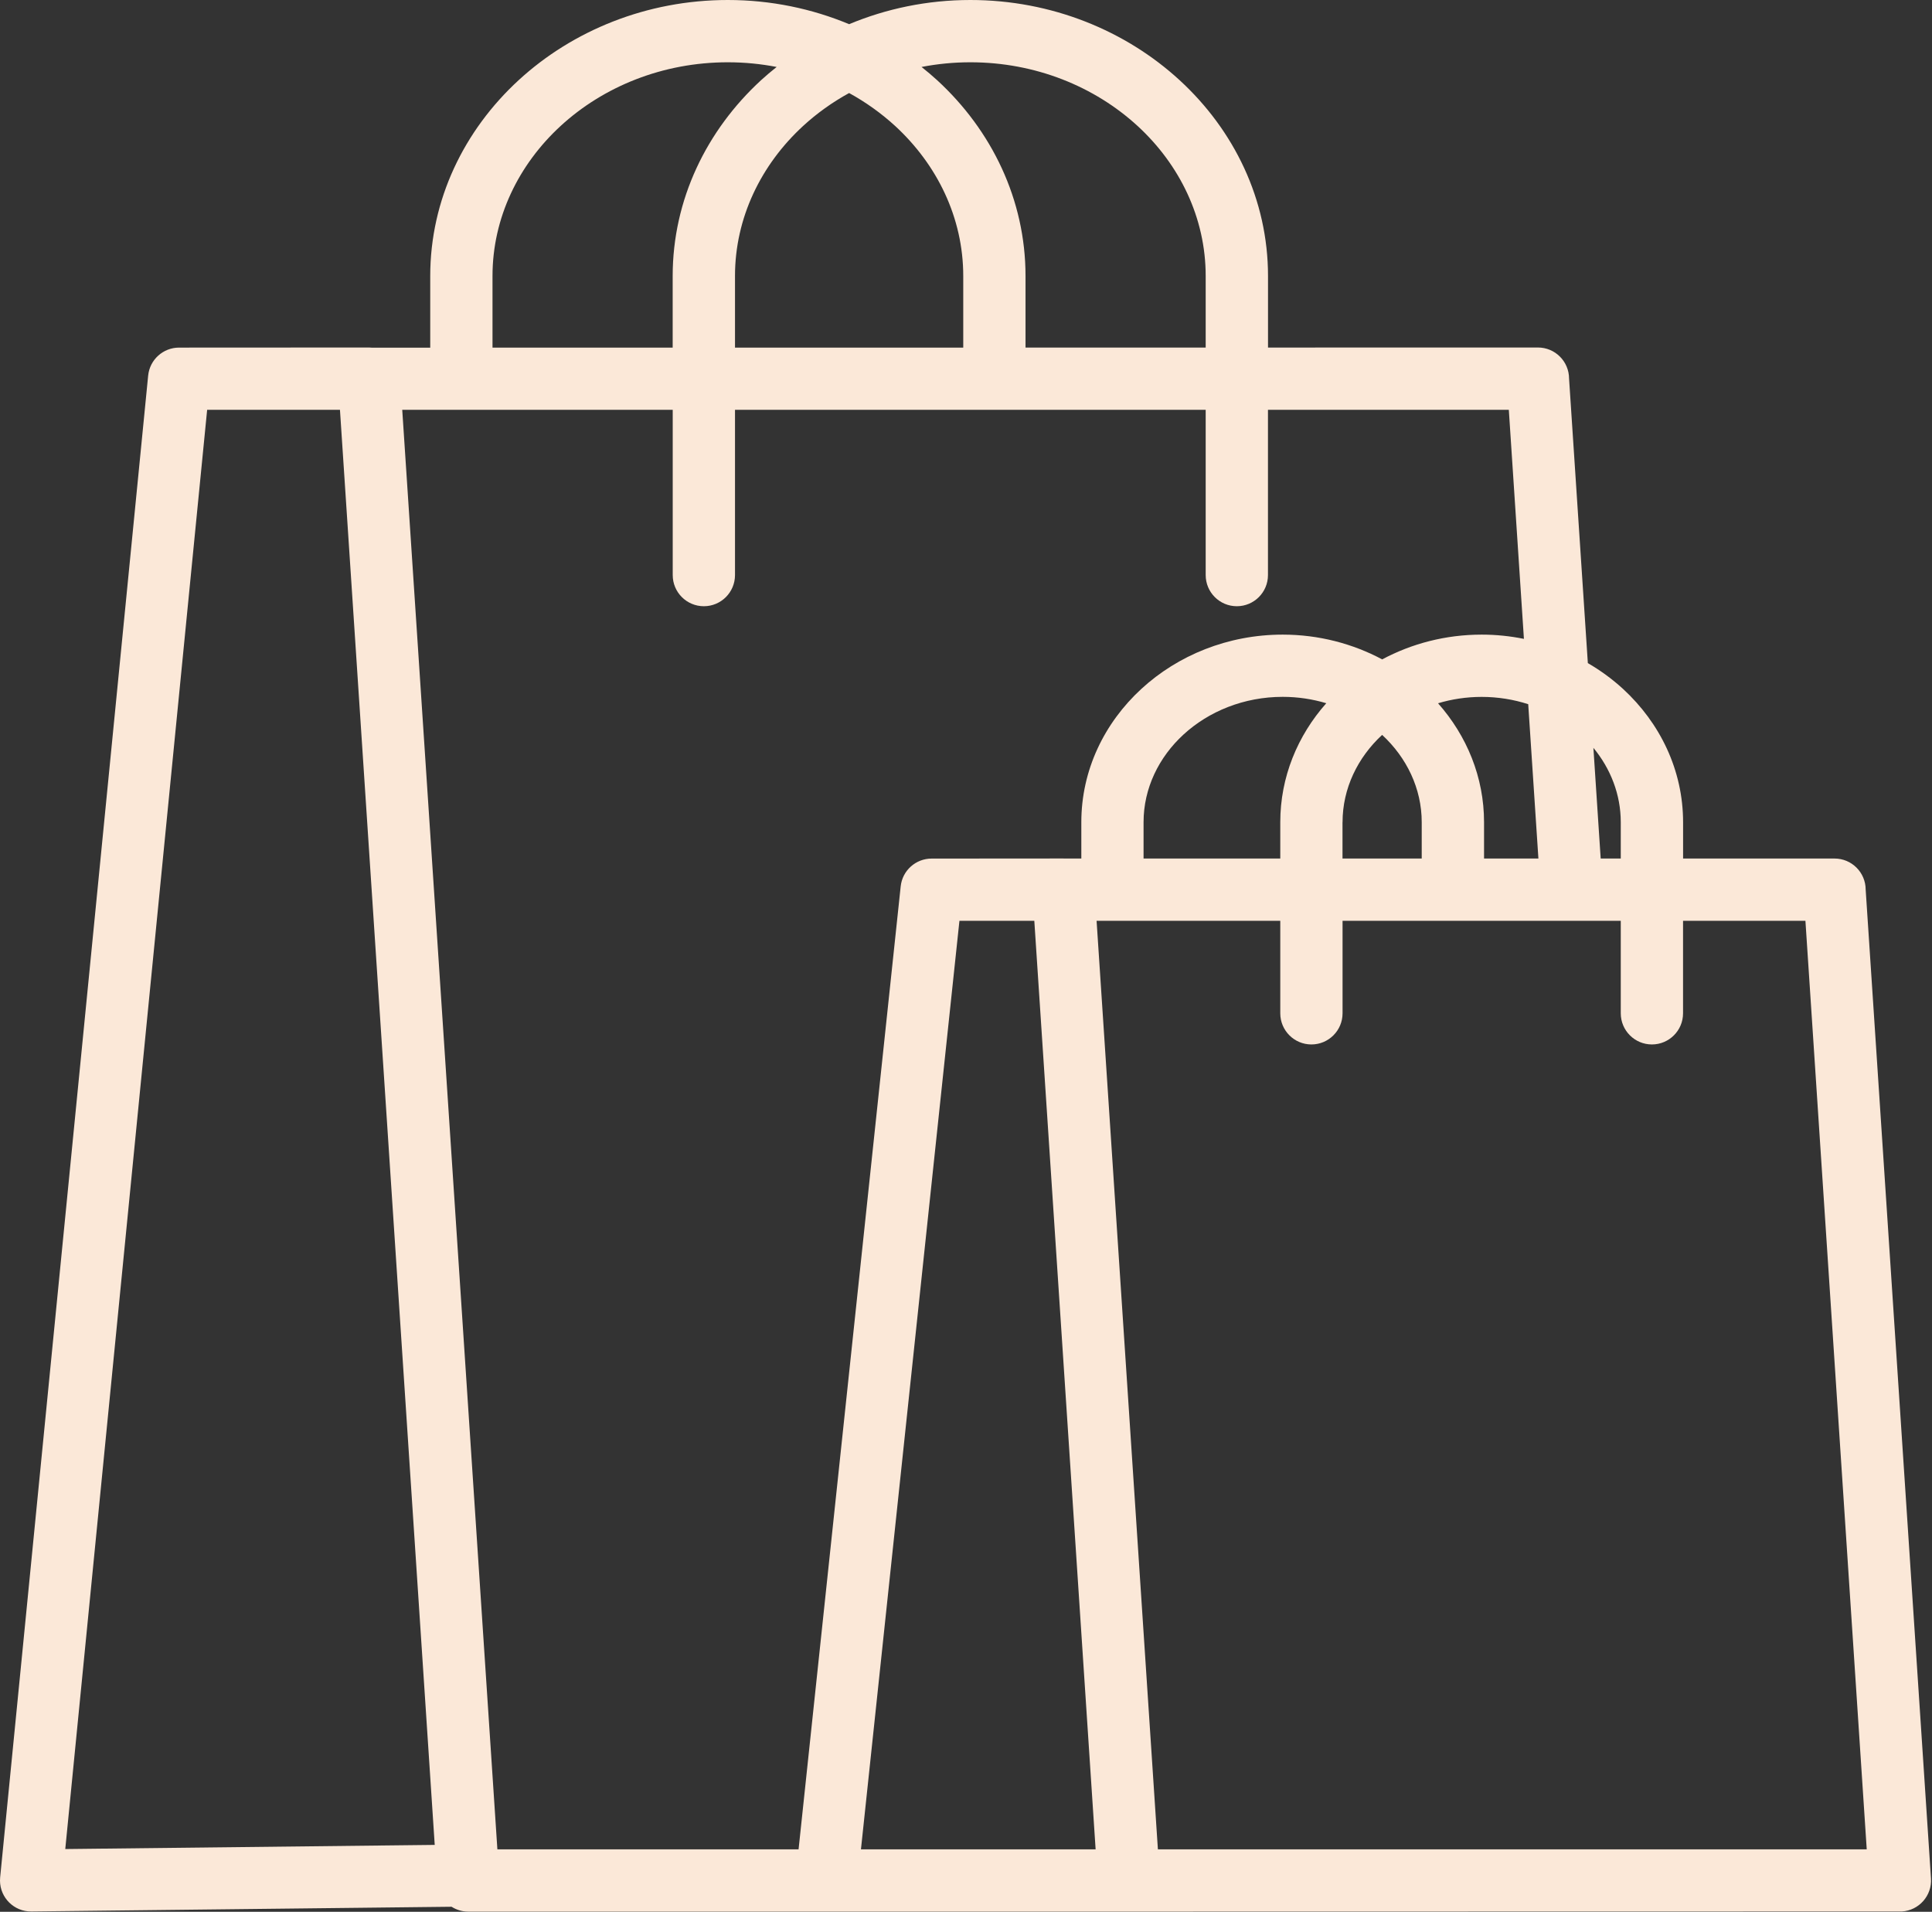 <?xml version="1.0" encoding="UTF-8" standalone="no"?><svg xmlns="http://www.w3.org/2000/svg" xmlns:xlink="http://www.w3.org/1999/xlink" fill="#fbe8d8" height="396" preserveAspectRatio="xMidYMid meet" version="1" viewBox="0.0 0.0 400.2 396.0" width="400.2" zoomAndPan="magnify"><rect x="0.0" y="0.0" width="400.2" height="396.0" fill="#333333" stroke="none"/><g id="change1_1"><path d="M399.99,389.11l-13.53-204.84c-0.01-3.56-2.89-6.44-6.45-6.44l-31.37,0v-7.52c0-10.79-4.77-20.56-12.45-27.62 c-2.2-2.02-4.65-3.81-7.28-5.34l-3.89-58.93c-0.01-3.56-2.89-6.44-6.45-6.44l-55.91,0.01V57.17c0-15.82-7.01-30.18-18.31-40.56 C233.19,6.36,217.84,0,201,0c-8.93,0-17.43,1.8-25.11,5.01C168.2,1.8,159.7,0,150.77,0c-16.84,0-32.19,6.36-43.34,16.61 C96.14,26.99,89.12,41.35,89.12,57.17v14.84l-12.17,0c-0.17-0.01-0.34-0.03-0.51-0.03L37.09,72c-3.27,0-6.07,2.48-6.4,5.8 L0.03,388.88L0,389.56c0.03,3.55,2.93,6.4,6.47,6.37l87.07-0.98c1,0.63,2.18,1.01,3.45,1.01h74.2h62.64c0,0,0,0,0,0s0,0,0,0 l160.13-0.03C397.51,395.71,400.21,392.65,399.99,389.11z M335.73,170.31v7.52l-4.16,0l-1.51-22.93 C333.62,159.22,335.73,164.56,335.73,170.31z M265.2,177.83l-28.32,0v-7.53c0-7.03,3.17-13.46,8.27-18.15 c5.24-4.81,12.52-7.81,20.55-7.81c3.16,0,6.19,0.47,9.03,1.32c-5.95,6.71-9.53,15.3-9.53,24.63V177.83z M278.1,170.31 c0-7.01,3.14-13.41,8.2-18.09c5.06,4.68,8.2,11.08,8.2,18.09v7.52l-16.41,0V170.31z M297.88,145.67c2.84-0.85,5.88-1.32,9.04-1.32 c3.38,0,6.63,0.54,9.64,1.51l2.11,31.97l-11.26,0v-7.52C307.41,160.97,303.83,152.39,297.88,145.67z M201,12.9 c13.52,0,25.77,5.05,34.63,13.18c8.71,8,14.12,19.01,14.12,31.09v14.82l-37.32,0V57.17c0-15.82-7.01-30.18-18.31-40.56 c-1.04-0.95-2.12-1.86-3.23-2.74C194.15,13.24,197.53,12.9,201,12.9z M152.25,72V57.17c0-12.07,5.41-23.08,14.12-31.09 c2.84-2.61,6.04-4.9,9.52-6.81c3.47,1.91,6.67,4.2,9.52,6.81c8.71,8.01,14.12,19.01,14.12,31.09V72L152.25,72z M102.02,57.17 c0-12.07,5.41-23.08,14.12-31.09c8.85-8.13,21.11-13.18,34.63-13.18c3.47,0,6.85,0.34,10.11,0.97c-1.11,0.88-2.19,1.79-3.23,2.74 c-11.29,10.38-18.31,24.74-18.31,40.56V72l-37.32,0V57.17z M139.35,84.88v34.24c0,3.56,2.89,6.45,6.45,6.45 c3.56,0,6.45-2.89,6.45-6.45h0V84.88h97.5v34.24c0,3.56,2.89,6.45,6.45,6.45c3.56,0,6.45-2.89,6.45-6.45V84.88h49.89l3.13,47.45 c-2.83-0.57-5.75-0.88-8.75-0.88c-7.48,0-14.52,1.87-20.61,5.13c-6.09-3.25-13.13-5.13-20.61-5.13c-11.36,0-21.72,4.3-29.26,11.23 c-7.68,7.06-12.45,16.83-12.45,27.62v7.53l-3.57,0c-0.04,0-0.09-0.01-0.13-0.01l-27.32,0.02c-3.26,0-6.06,2.46-6.4,5.78 l-21.15,199.44c-16.46,0-62.39,0-62.39,0L83.32,84.88H139.35z M42.91,84.88h27.51l19.63,297.26c-19.9,0.22-76.53,0.86-76.53,0.86 L42.91,84.88z M198.74,190.73h15.51l12.7,192.33c-14.85,0-48.61,0-48.61,0L198.74,190.73z M239.85,383.06l-12.7-192.33h38.05v19.16 c0,3.56,2.89,6.45,6.45,6.45s6.45-2.89,6.45-6.45h0v-19.16h57.63v19.16c0,3.56,2.89,6.45,6.45,6.45c3.56,0,6.45-2.89,6.45-6.45 v-19.16h25.35l12.7,192.33H239.85z"/></g></svg>